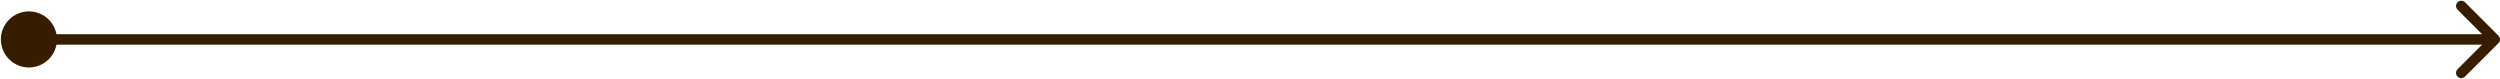 <?xml version="1.0" encoding="utf-8"?>
<svg xmlns="http://www.w3.org/2000/svg" fill="none" height="100%" overflow="visible" preserveAspectRatio="none" style="display: block;" viewBox="0 0 951 30" width="100%">
<path d="M0.333 15C0.333 20.891 5.109 25.667 11 25.667C16.891 25.667 21.667 20.891 21.667 15C21.667 9.109 16.891 4.333 11 4.333C5.109 4.333 0.333 9.109 0.333 15ZM950.414 16.414C951.195 15.633 951.195 14.367 950.414 13.586L937.686 0.858C936.905 0.077 935.639 0.077 934.858 0.858C934.077 1.639 934.077 2.905 934.858 3.686L946.172 15L934.858 26.314C934.077 27.095 934.077 28.361 934.858 29.142C935.639 29.923 936.905 29.923 937.686 29.142L950.414 16.414ZM11 15V17H949V15V13H11V15Z" fill="#371D00" id="Divider"/>
</svg>